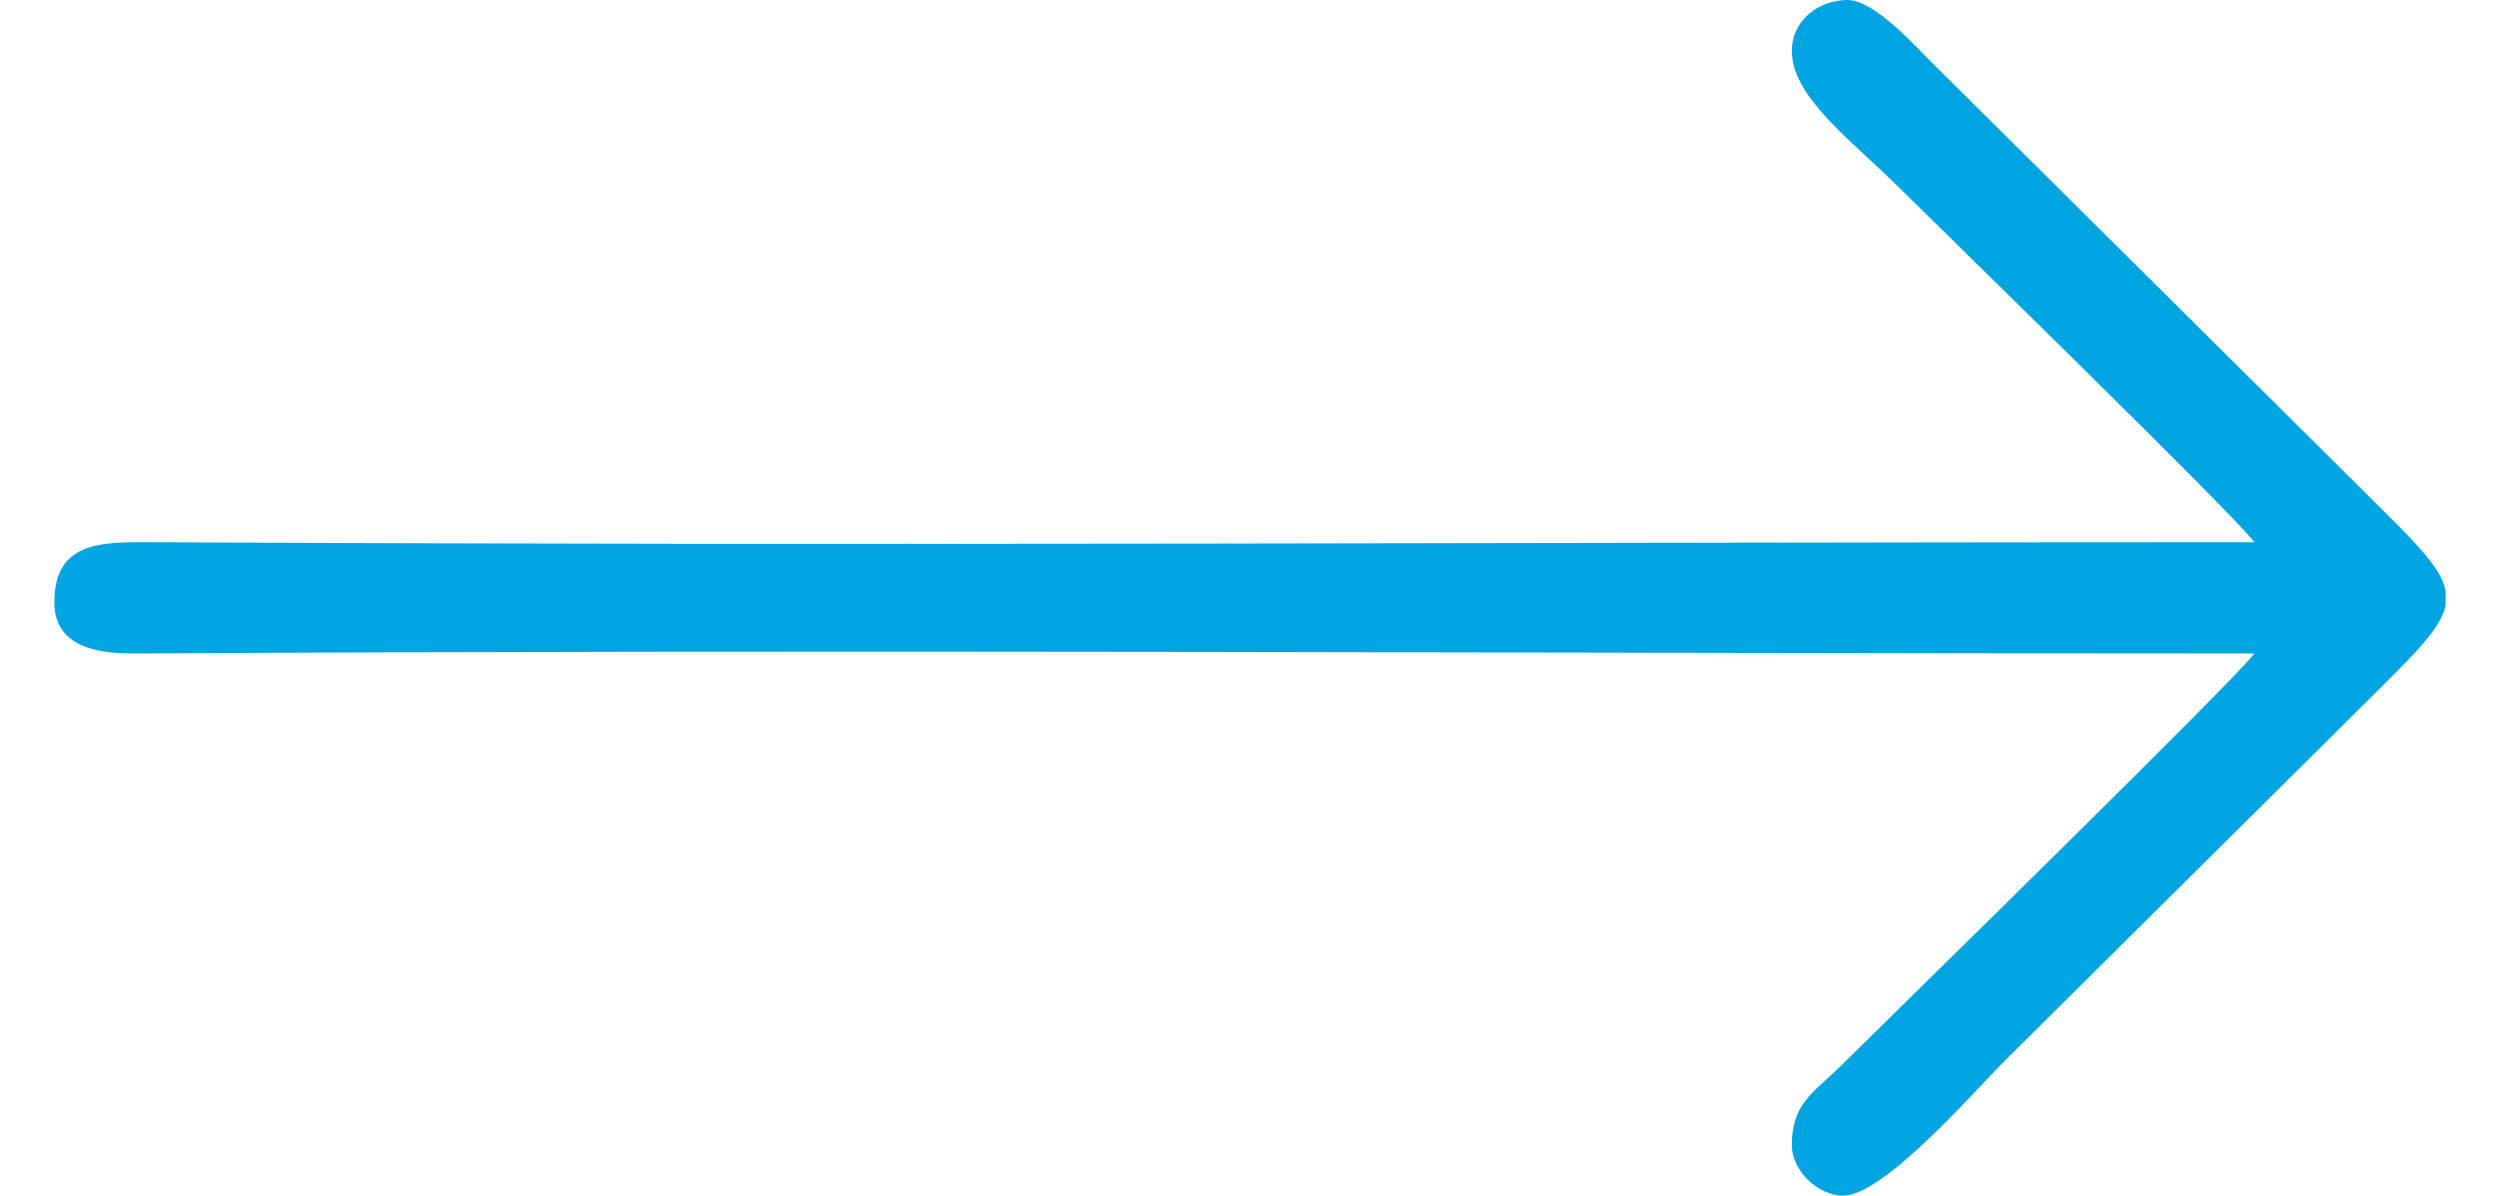 <svg width="23" height="11" viewBox="0 0 23 11" fill="none" xmlns="http://www.w3.org/2000/svg">
<path fill-rule="evenodd" clip-rule="evenodd" d="M16.485 0.468C16.485 0.891 17.027 1.286 17.462 1.716C17.886 2.136 20.597 4.779 20.739 4.988C14.308 4.988 7.786 5.023 1.359 4.988C0.911 4.986 0.5 4.994 0.5 5.542C0.5 6.023 1.047 6.014 1.316 6.012C7.753 5.974 14.297 6.012 20.739 6.012C20.597 6.221 17.465 9.281 16.946 9.796C16.688 10.051 16.485 10.149 16.485 10.532C16.485 10.778 16.732 11 16.957 11C17.334 11 18.166 10.035 18.451 9.752L21.888 6.341C22.258 5.974 22.462 5.763 22.5 5.566V5.435C22.463 5.243 22.267 5.035 21.909 4.68L17.784 0.586C17.63 0.434 17.245 0 17 0C16.721 0 16.485 0.195 16.485 0.468Z" fill="#00A4E1"/>
</svg>
